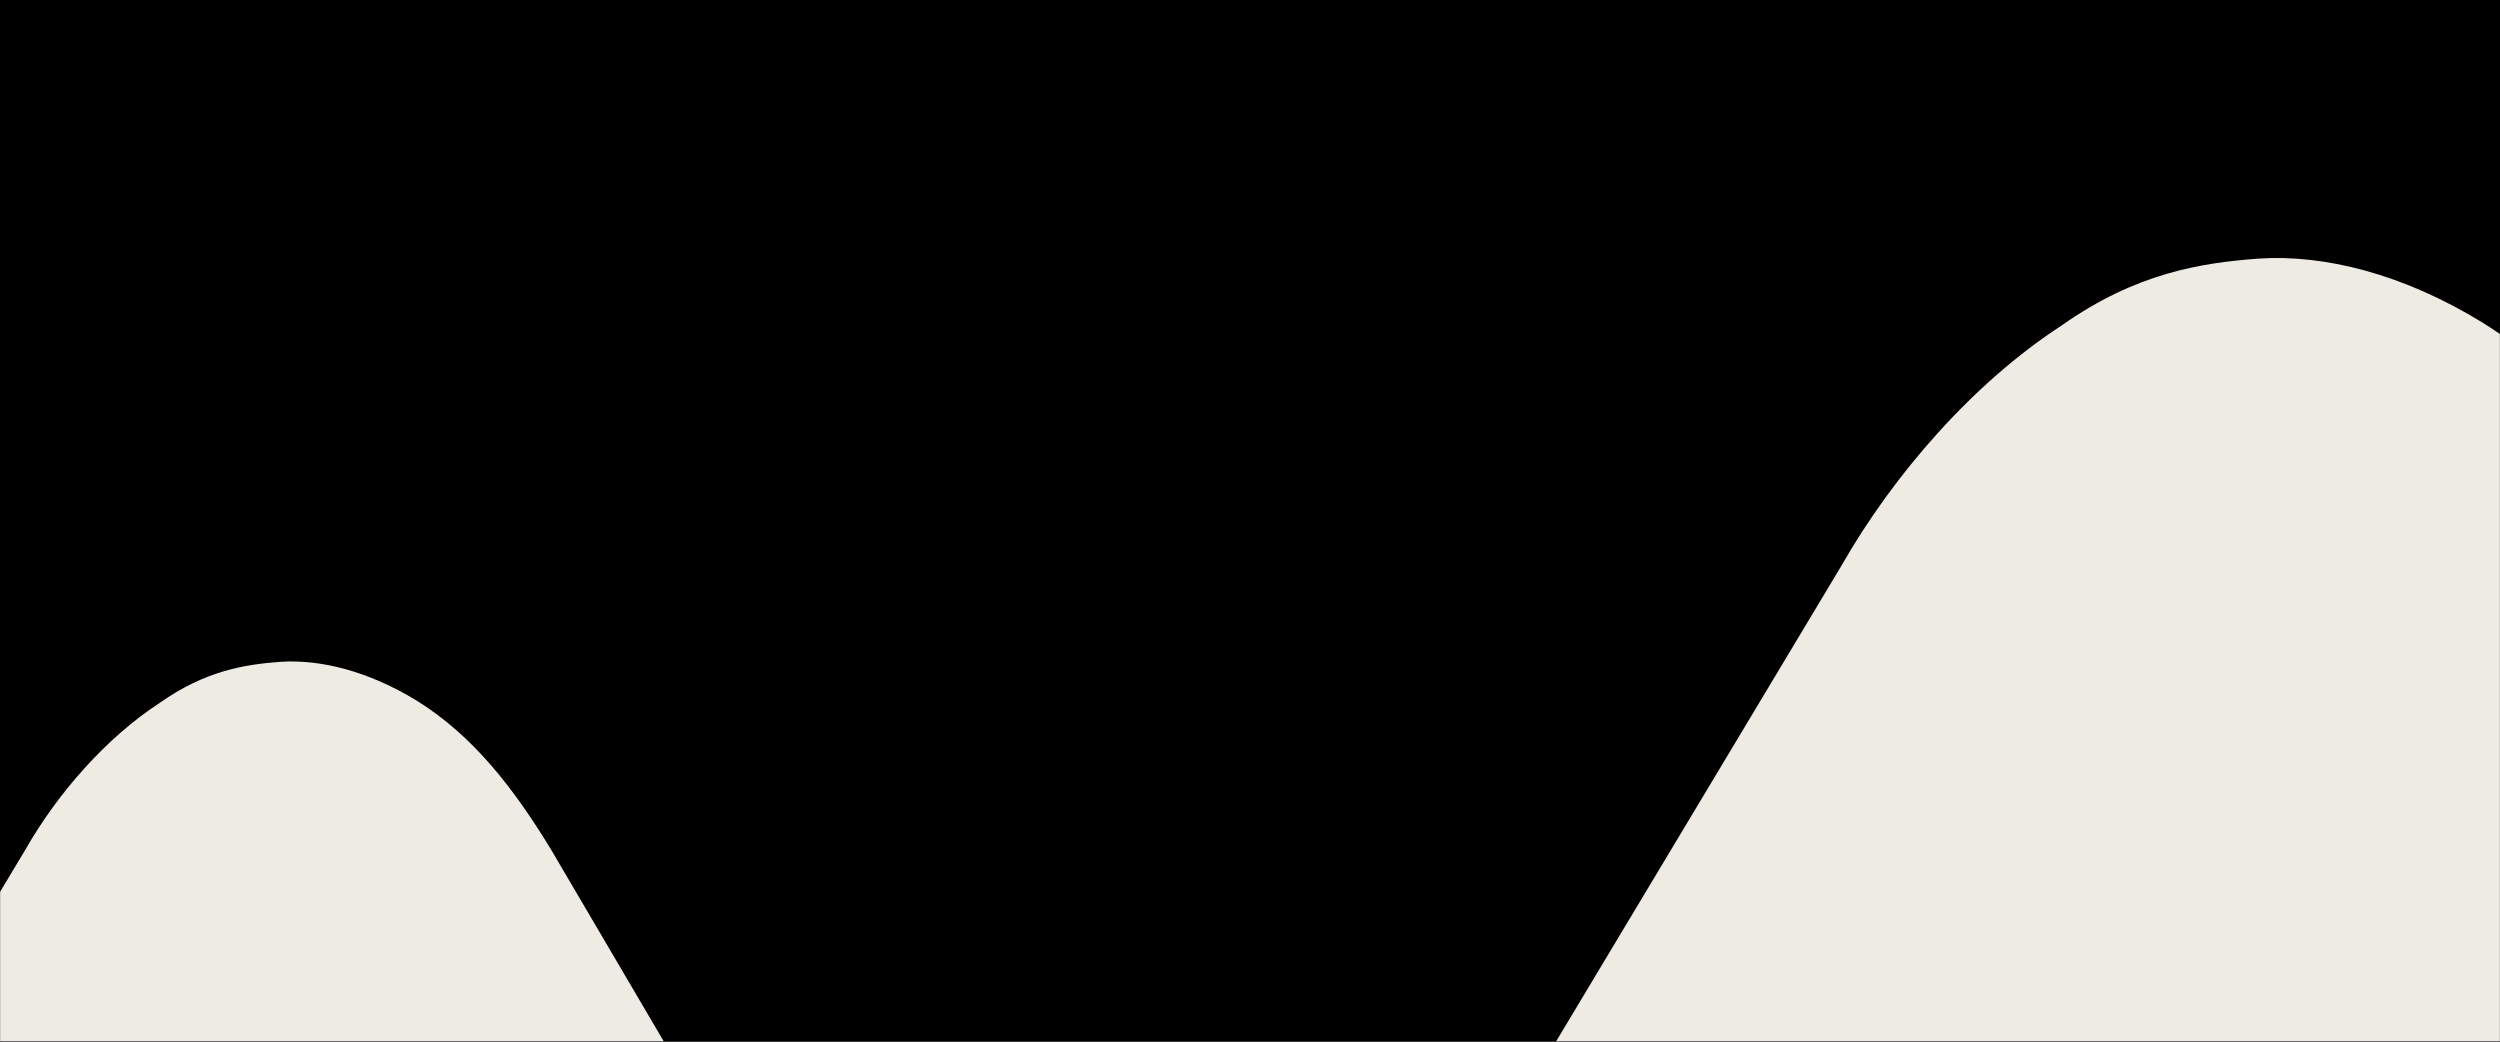 <?xml version="1.0" encoding="UTF-8"?> <svg xmlns="http://www.w3.org/2000/svg" xmlns:xlink="http://www.w3.org/1999/xlink" width="1920px" height="800px" viewBox="0 0 1920 800" version="1.1"><rect x="0" y="0" width="1920" height="800" fill="#808080" stroke="none"/><title>Group 10</title><defs><rect id="path-1" x="0" y="0" width="1920" height="800"></rect></defs><g id="Main" stroke="none" stroke-width="1" fill="none" fill-rule="evenodd"><g id="Startseite" transform="translate(0, -120)"><g id="Group-10" transform="translate(0, 120)"><mask id="mask-2" fill="white"><use xlink:href="#path-1"></use></mask><use id="Rectangle" fill="#000000" xlink:href="#path-1"></use><path d="M627.185,1577.795 L876.473,1992 L1210.237,1992 L423.254,652.532 C394.401,605.143 363.2,564.859 319.922,538.02 C282.871,515.391 246.044,506.21 215.17,508.285 C188.392,510.307 157.847,514.954 122.821,539.715 C81.618,566.497 44.187,609.243 19.49,652.532 L-784,1992 L-452.31,1992 L215.17,893.629 L472.705,1320.188 L627.185,1577.795 Z" id="Fill-1" fill="#EEEBE3" mask="url(#mask-2)"></path><path d="M2408.741,1949.181 L2816.773,2627.148 L3363.076,2627.148 L2074.948,434.717 C2027.722,357.15 1976.652,291.214 1905.815,247.284 C1845.171,210.246 1784.892,195.218 1734.357,198.615 C1690.527,201.924 1640.533,209.53 1583.202,250.058 C1515.761,293.895 1454.494,363.861 1414.07,434.717 L98.924,2627.148 L641.832,2627.148 L1734.357,829.343 L2155.889,1527.53 L2408.741,1949.181 Z" id="Fill-1" fill="#EEEBE3" mask="url(#mask-2)"></path></g></g></g></svg> 